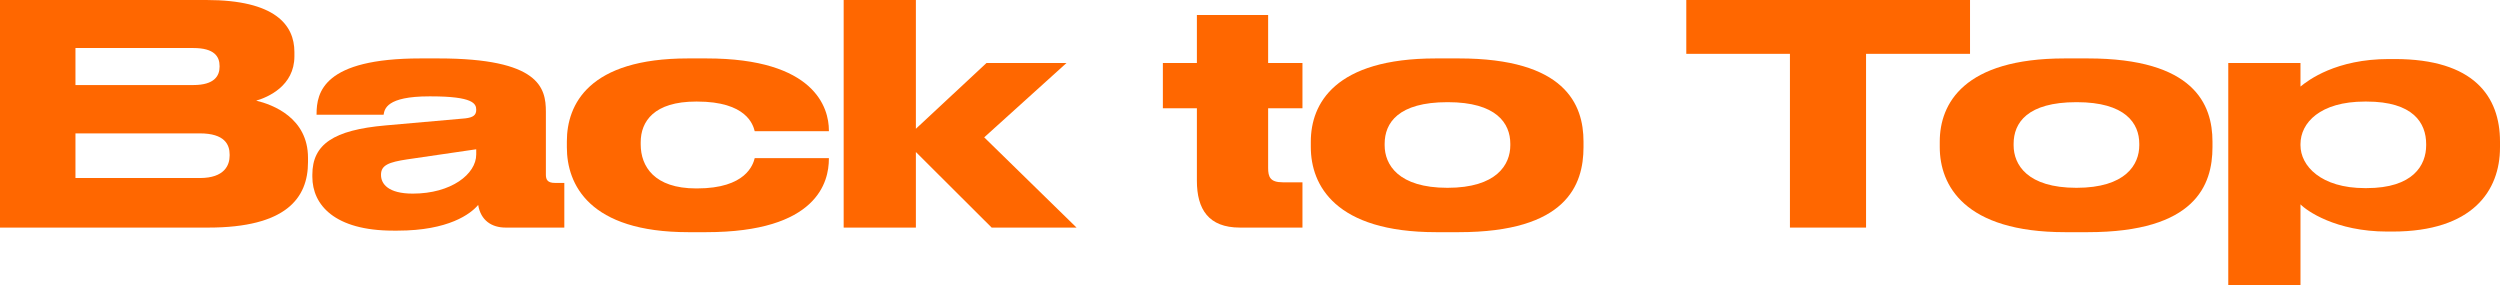 <svg width="114" height="13" viewBox="0 0 114 13" fill="none" xmlns="http://www.w3.org/2000/svg">
<path d="M0 10.378H9.496C13.056 10.378 14.045 9.025 14.045 7.393V7.197C14.045 5.37 12.435 4.77 11.682 4.589C12.214 4.436 13.425 3.92 13.425 2.567V2.371C13.425 1.144 12.554 0 9.408 0H0V10.378ZM8.817 2.19C9.777 2.19 10.013 2.58 10.013 3.013V3.041C10.013 3.459 9.777 3.878 8.817 3.878H3.441V2.19H8.817ZM9.113 6.082C10.25 6.082 10.471 6.598 10.471 7.044V7.1C10.471 7.518 10.25 8.118 9.113 8.118H3.441V6.082H9.113Z" fill="#FF6700"/>
<path d="M21.716 7.044C21.716 7.937 20.579 8.829 18.822 8.829C17.699 8.829 17.374 8.383 17.374 7.979V7.965C17.374 7.532 17.729 7.393 18.57 7.267L21.716 6.807V7.044ZM21.805 9.345C21.923 10.057 22.425 10.378 23.06 10.378H25.733V8.341H25.305C24.965 8.341 24.892 8.188 24.892 7.965V5.091C24.892 4.003 24.596 2.664 19.988 2.664H19.176C14.745 2.664 14.435 4.212 14.435 5.203V5.231H17.492C17.537 4.98 17.61 4.394 19.575 4.394H19.649C21.583 4.394 21.716 4.729 21.716 5.008C21.716 5.245 21.583 5.356 21.214 5.398L17.581 5.719C15.203 5.928 14.243 6.584 14.243 7.965V8.062C14.243 9.345 15.262 10.517 17.935 10.517H18.127C20.461 10.517 21.465 9.75 21.805 9.345Z" fill="#FF6700"/>
<path d="M32.199 10.587C37.28 10.587 37.797 8.285 37.797 7.239V7.211H34.415C34.341 7.504 34.016 8.592 31.786 8.592H31.742C29.836 8.592 29.216 7.588 29.216 6.584V6.486C29.216 5.538 29.822 4.631 31.742 4.631H31.786C34.045 4.631 34.341 5.691 34.415 5.984H37.797V5.942C37.797 4.938 37.177 2.664 32.214 2.664H31.372C26.838 2.664 25.849 4.77 25.849 6.444V6.723C25.849 8.397 26.853 10.587 31.387 10.587H32.199Z" fill="#FF6700"/>
<path d="M41.764 10.378V6.932L45.22 10.378H49.09L44.88 6.263L48.632 2.873H44.984L41.764 5.872V0H38.471V10.378H41.764Z" fill="#FF6700"/>
<path d="M59.392 10.378V8.313H58.491C57.915 8.313 57.827 8.062 57.827 7.658V4.938H59.392V2.873H57.827V0.683H54.578V2.873H53.027V4.938H54.578V8.244C54.578 9.541 55.109 10.378 56.542 10.378H59.392Z" fill="#FF6700"/>
<path d="M66.522 10.587C71.425 10.587 72.208 8.439 72.208 6.709V6.458C72.208 4.756 71.366 2.664 66.522 2.664H65.473C60.865 2.664 59.773 4.729 59.773 6.458V6.709C59.773 8.439 60.88 10.587 65.488 10.587H66.522ZM66.005 8.564C63.76 8.564 63.14 7.504 63.14 6.626V6.556C63.14 5.607 63.76 4.659 66.005 4.659H66.02C68.235 4.659 68.87 5.621 68.87 6.556V6.626C68.87 7.504 68.25 8.564 66.005 8.564Z" fill="#FF6700"/>
<path d="M81.621 10.378H85.092V2.455H89.833V0H76.895V2.455H81.621V10.378Z" fill="#FF6700"/>
<path d="M95.203 10.587C100.106 10.587 100.889 8.439 100.889 6.709V6.458C100.889 4.756 100.047 2.664 95.203 2.664H94.154C89.546 2.664 88.453 4.729 88.453 6.458V6.709C88.453 8.439 89.561 10.587 94.169 10.587H95.203ZM94.686 8.564C92.441 8.564 91.821 7.504 91.821 6.626V6.556C91.821 5.607 92.441 4.659 94.686 4.659H94.701C96.916 4.659 97.551 5.621 97.551 6.556V6.626C97.551 7.504 96.931 8.564 94.686 8.564Z" fill="#FF6700"/>
<path d="M104.902 6.57C104.902 5.607 105.788 4.631 107.841 4.631H107.915C110.042 4.631 110.633 5.607 110.633 6.57V6.626C110.633 7.532 110.042 8.578 107.915 8.578H107.841C105.833 8.578 104.902 7.56 104.902 6.626V6.57ZM101.609 2.873V13H104.902V9.318C105.168 9.597 106.497 10.559 108.86 10.559H109.097C112.759 10.559 114 8.69 114 6.723V6.458C114 4.394 112.804 2.692 109.2 2.692H108.934C106.527 2.692 105.257 3.655 104.902 3.947V2.873H101.609Z" fill="#FF6700"/>
</svg>

